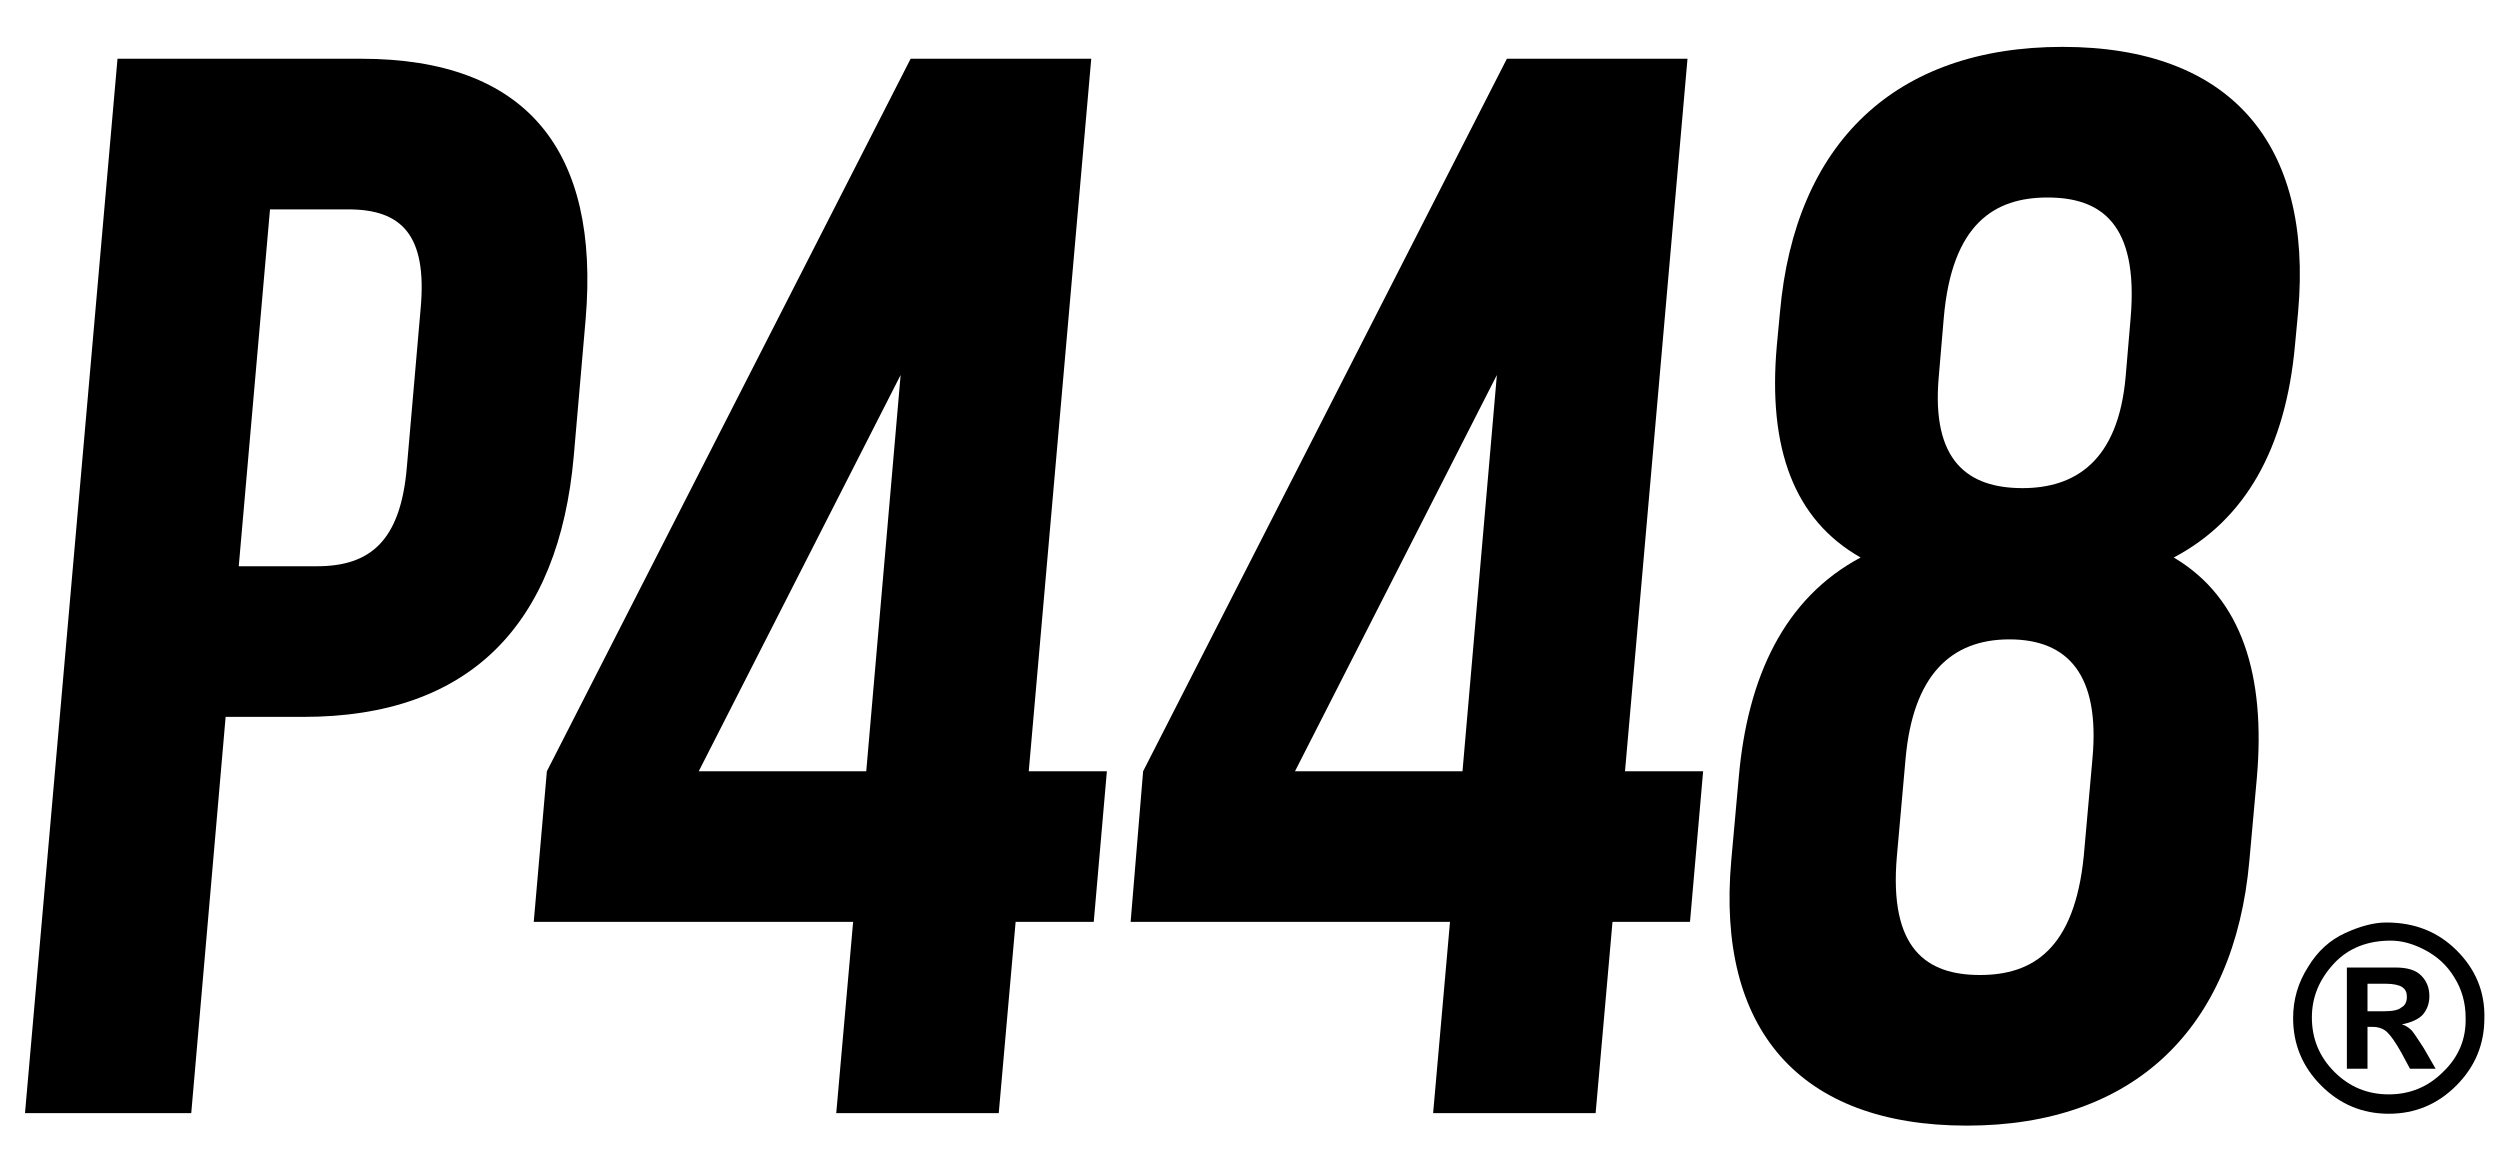 <?xml version="1.0" encoding="utf-8"?>
<!-- Generator: Adobe Illustrator 21.1.0, SVG Export Plug-In . SVG Version: 6.00 Build 0)  -->
<svg version="1.1" id="Layer_1" xmlns="http://www.w3.org/2000/svg" xmlns:xlink="http://www.w3.org/1999/xlink" x="0px" y="0px"
	 viewBox="0 0 400 185" style="enable-background:new 0 0 400 185;" xml:space="preserve">
<g id="XMLID_1_">
	<g id="XMLID_2_">
		<path id="XMLID_3_" d="M93.7,51.1L91.8,73c-2.4,27-16.7,41.7-43.2,41.7H36.1l-5.5,63.4H4L18.8,9.4h39C84.3,9.4,96,24.1,93.7,51.1z
			 M43.2,33.5l-5,57.1h12.5c8.4,0,13.4-3.9,14.4-15.9l2.2-25.3c1.1-12-3.2-15.9-11.6-15.9H43.2z"/>
		<path id="XMLID_4_" d="M87.5,123.4l58.2-114h28.9l-10,114h12.5l-2.1,24.1h-12.5l-2.7,30.6h-26l2.7-30.6H85.4L87.5,123.4z
			 M138.6,123.4l5.5-63.4l-32.3,63.4H138.6z"/>
		<path id="XMLID_5_" d="M182.9,123.4l58.2-114H270l-10,114h12.5l-2.1,24.1H258l-2.7,30.6h-26l2.7-30.6h-51.1L182.9,123.4z
			 M234,123.4l5.5-63.4l-32.3,63.4H234z"/>
		<path id="XMLID_6_" d="M314.7,180.1c-26.8,0-40.1-15.4-37.7-42.4l1.2-13.3c1.4-16.1,7.3-28.7,19.5-35.2c-10.6-6-14.9-17.4-13.4-34
			l0.5-5.3c2.4-27,18.4-42.4,45.2-42.4s40.1,15.4,37.7,42.4l-0.5,5.3c-1.5,16.6-8,28-19.4,34c11,6.5,14.7,19,13.3,35.2l-1.2,13.3
			C357.5,164.6,341.4,180.1,314.7,180.1z M316.8,156c8.4,0,15.1-4.1,16.6-19l1.4-15.7c1.2-13.3-3.9-19-13.3-19
			c-9.4,0-15.4,5.8-16.6,19l-1.4,15.7C302.2,151.9,308.3,156,316.8,156z M310.2,60.3c-1.2,13.5,4.7,17.8,13.4,17.8
			c8.4,0,15.3-4.3,16.5-17.8l0.8-9.4c1.3-15.2-4.8-19.3-13.3-19.3c-8.4,0-15.3,4.1-16.6,19.3L310.2,60.3z"/>
	</g>
	<g id="XMLID_7_">
		<path id="XMLID_8_" d="M381.5,161.8h-2.7v-4.4h3c1.1,0,2,0.2,2.5,0.5c0.6,0.4,0.8,0.9,0.8,1.6c0,0.8-0.3,1.4-0.9,1.7
			C383.8,161.6,382.8,161.8,381.5,161.8 M385.9,164.9c-0.4-0.4-0.9-0.8-1.6-1c1.5-0.3,2.6-0.8,3.3-1.5c0.7-0.8,1.1-1.8,1.1-3
			c0-1.3-0.4-2.4-1.3-3.3c-0.9-0.9-2.2-1.3-4.2-1.3h-7.7V171h3.3v-6.7h0.8c1,0,1.8,0.3,2.4,0.9c0.6,0.6,1.3,1.6,2.2,3.2l1.4,2.6h4.1
			l-1.9-3.3C386.9,166.3,386.3,165.4,385.9,164.9"/>
		<path id="XMLID_9_" d="M390.9,171.5c-2.4,2.4-5.3,3.6-8.7,3.6c-3.4,0-6.3-1.2-8.7-3.6c-2.4-2.4-3.6-5.3-3.6-8.7
			c0-3.3,1.2-6.1,3.5-8.6c2.3-2.5,5.4-3.7,9.1-3.7c1.8,0,3.6,0.5,5.5,1.5c1.9,1,3.5,2.4,4.7,4.4c1.2,1.9,1.8,4.1,1.8,6.4
			C394.6,166.2,393.4,169.1,390.9,171.5 M393.1,152.1c-3-3-6.7-4.5-11.3-4.5c-2,0-4.2,0.6-6.6,1.7c-2.4,1.1-4.4,2.9-5.9,5.4
			c-1.6,2.5-2.4,5.2-2.4,8.2c0,4.2,1.5,7.8,4.5,10.8c3,3,6.6,4.5,10.8,4.5c4.2,0,7.8-1.5,10.8-4.5c3-3,4.5-6.6,4.5-10.8
			C397.6,158.7,396.1,155.1,393.1,152.1"/>
	</g>
</g>
</svg>
